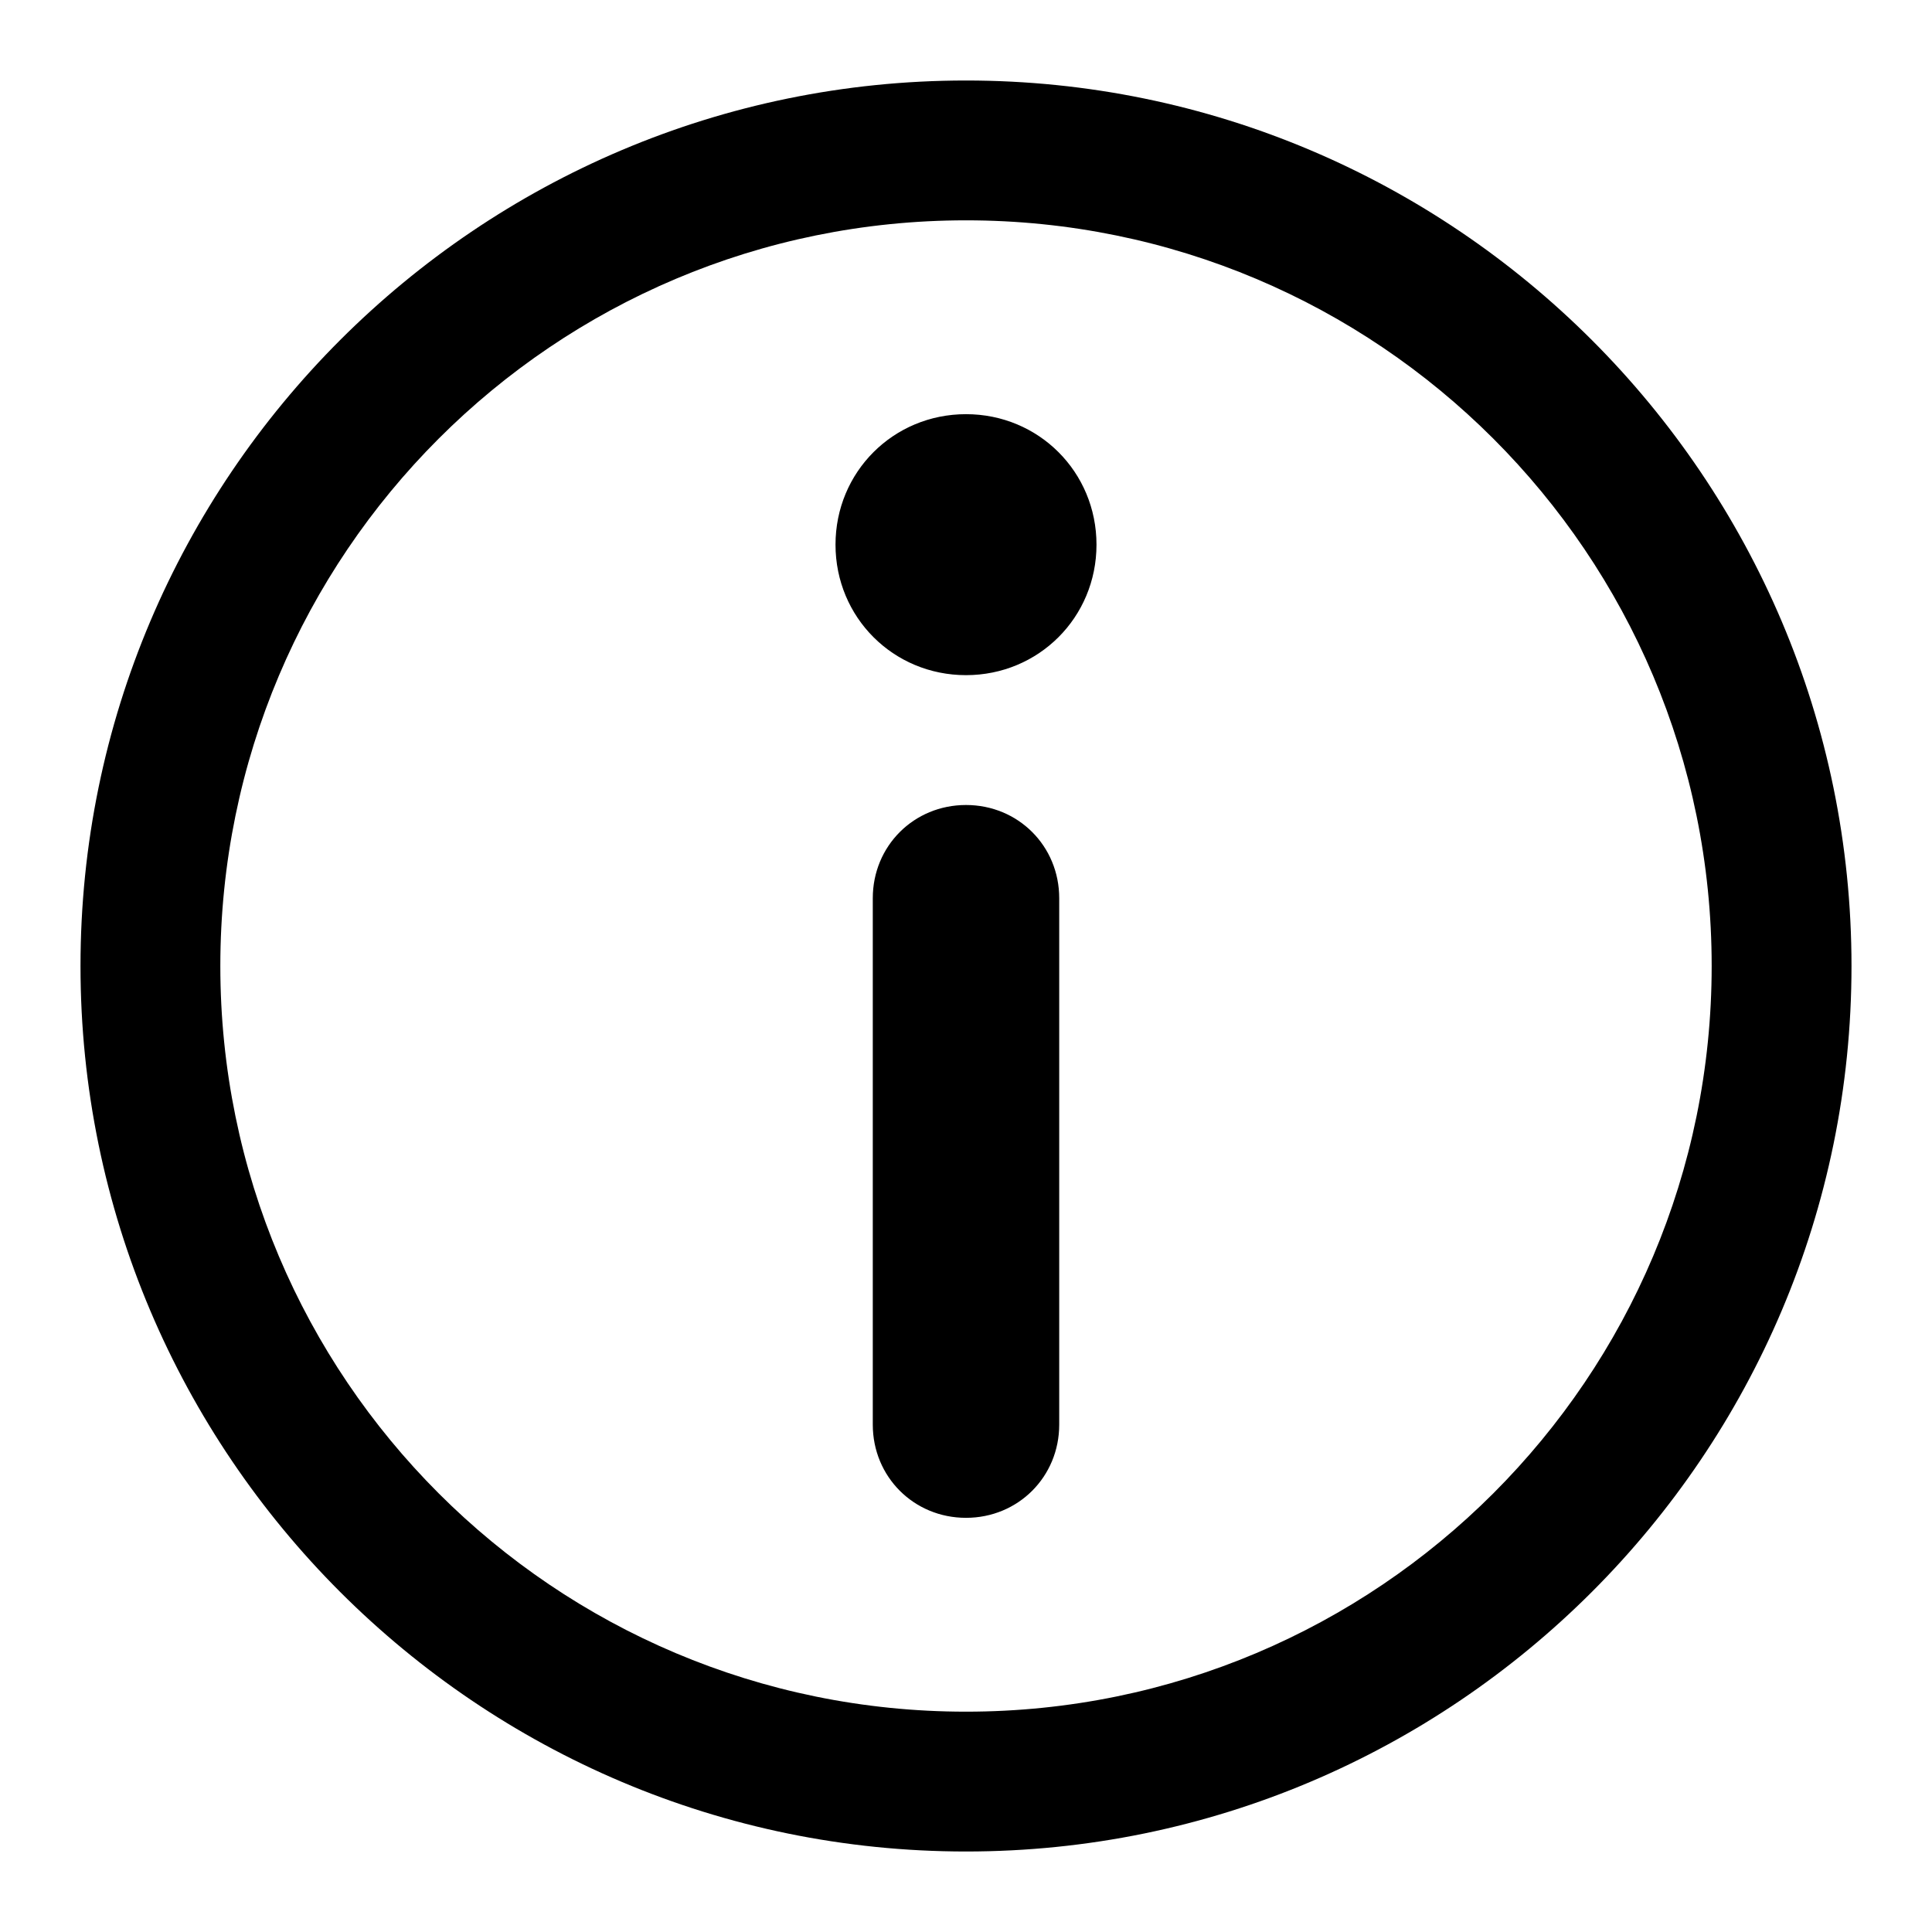 <svg width="24" height="24" viewBox="0 0 24 24" fill="none" xmlns="http://www.w3.org/2000/svg">
<path d="M23 12C23 18.067 18.067 23 12 23C5.933 23 1 18.067 1 12C1 5.933 5.933 1 12 1C18.067 1 23 5.933 23 12ZM12 2.737C6.882 2.737 2.737 6.882 2.737 12C2.737 17.118 6.882 21.263 12 21.263C17.118 21.263 21.263 17.118 21.263 12C21.263 6.882 17.118 2.737 12 2.737ZM13.158 17.697V11.158C13.158 10.509 12.648 10 12 10C11.352 10 10.842 10.509 10.842 11.158V17.697C10.842 18.345 11.352 18.855 12 18.855C12.648 18.855 13.158 18.345 13.158 17.697ZM12 5.145C11.097 5.145 10.379 5.863 10.379 6.766C10.379 7.669 11.097 8.387 12 8.387C12.903 8.387 13.621 7.669 13.621 6.766C13.621 5.863 12.903 5.145 12 5.145Z" fill="black"/>
</svg>
